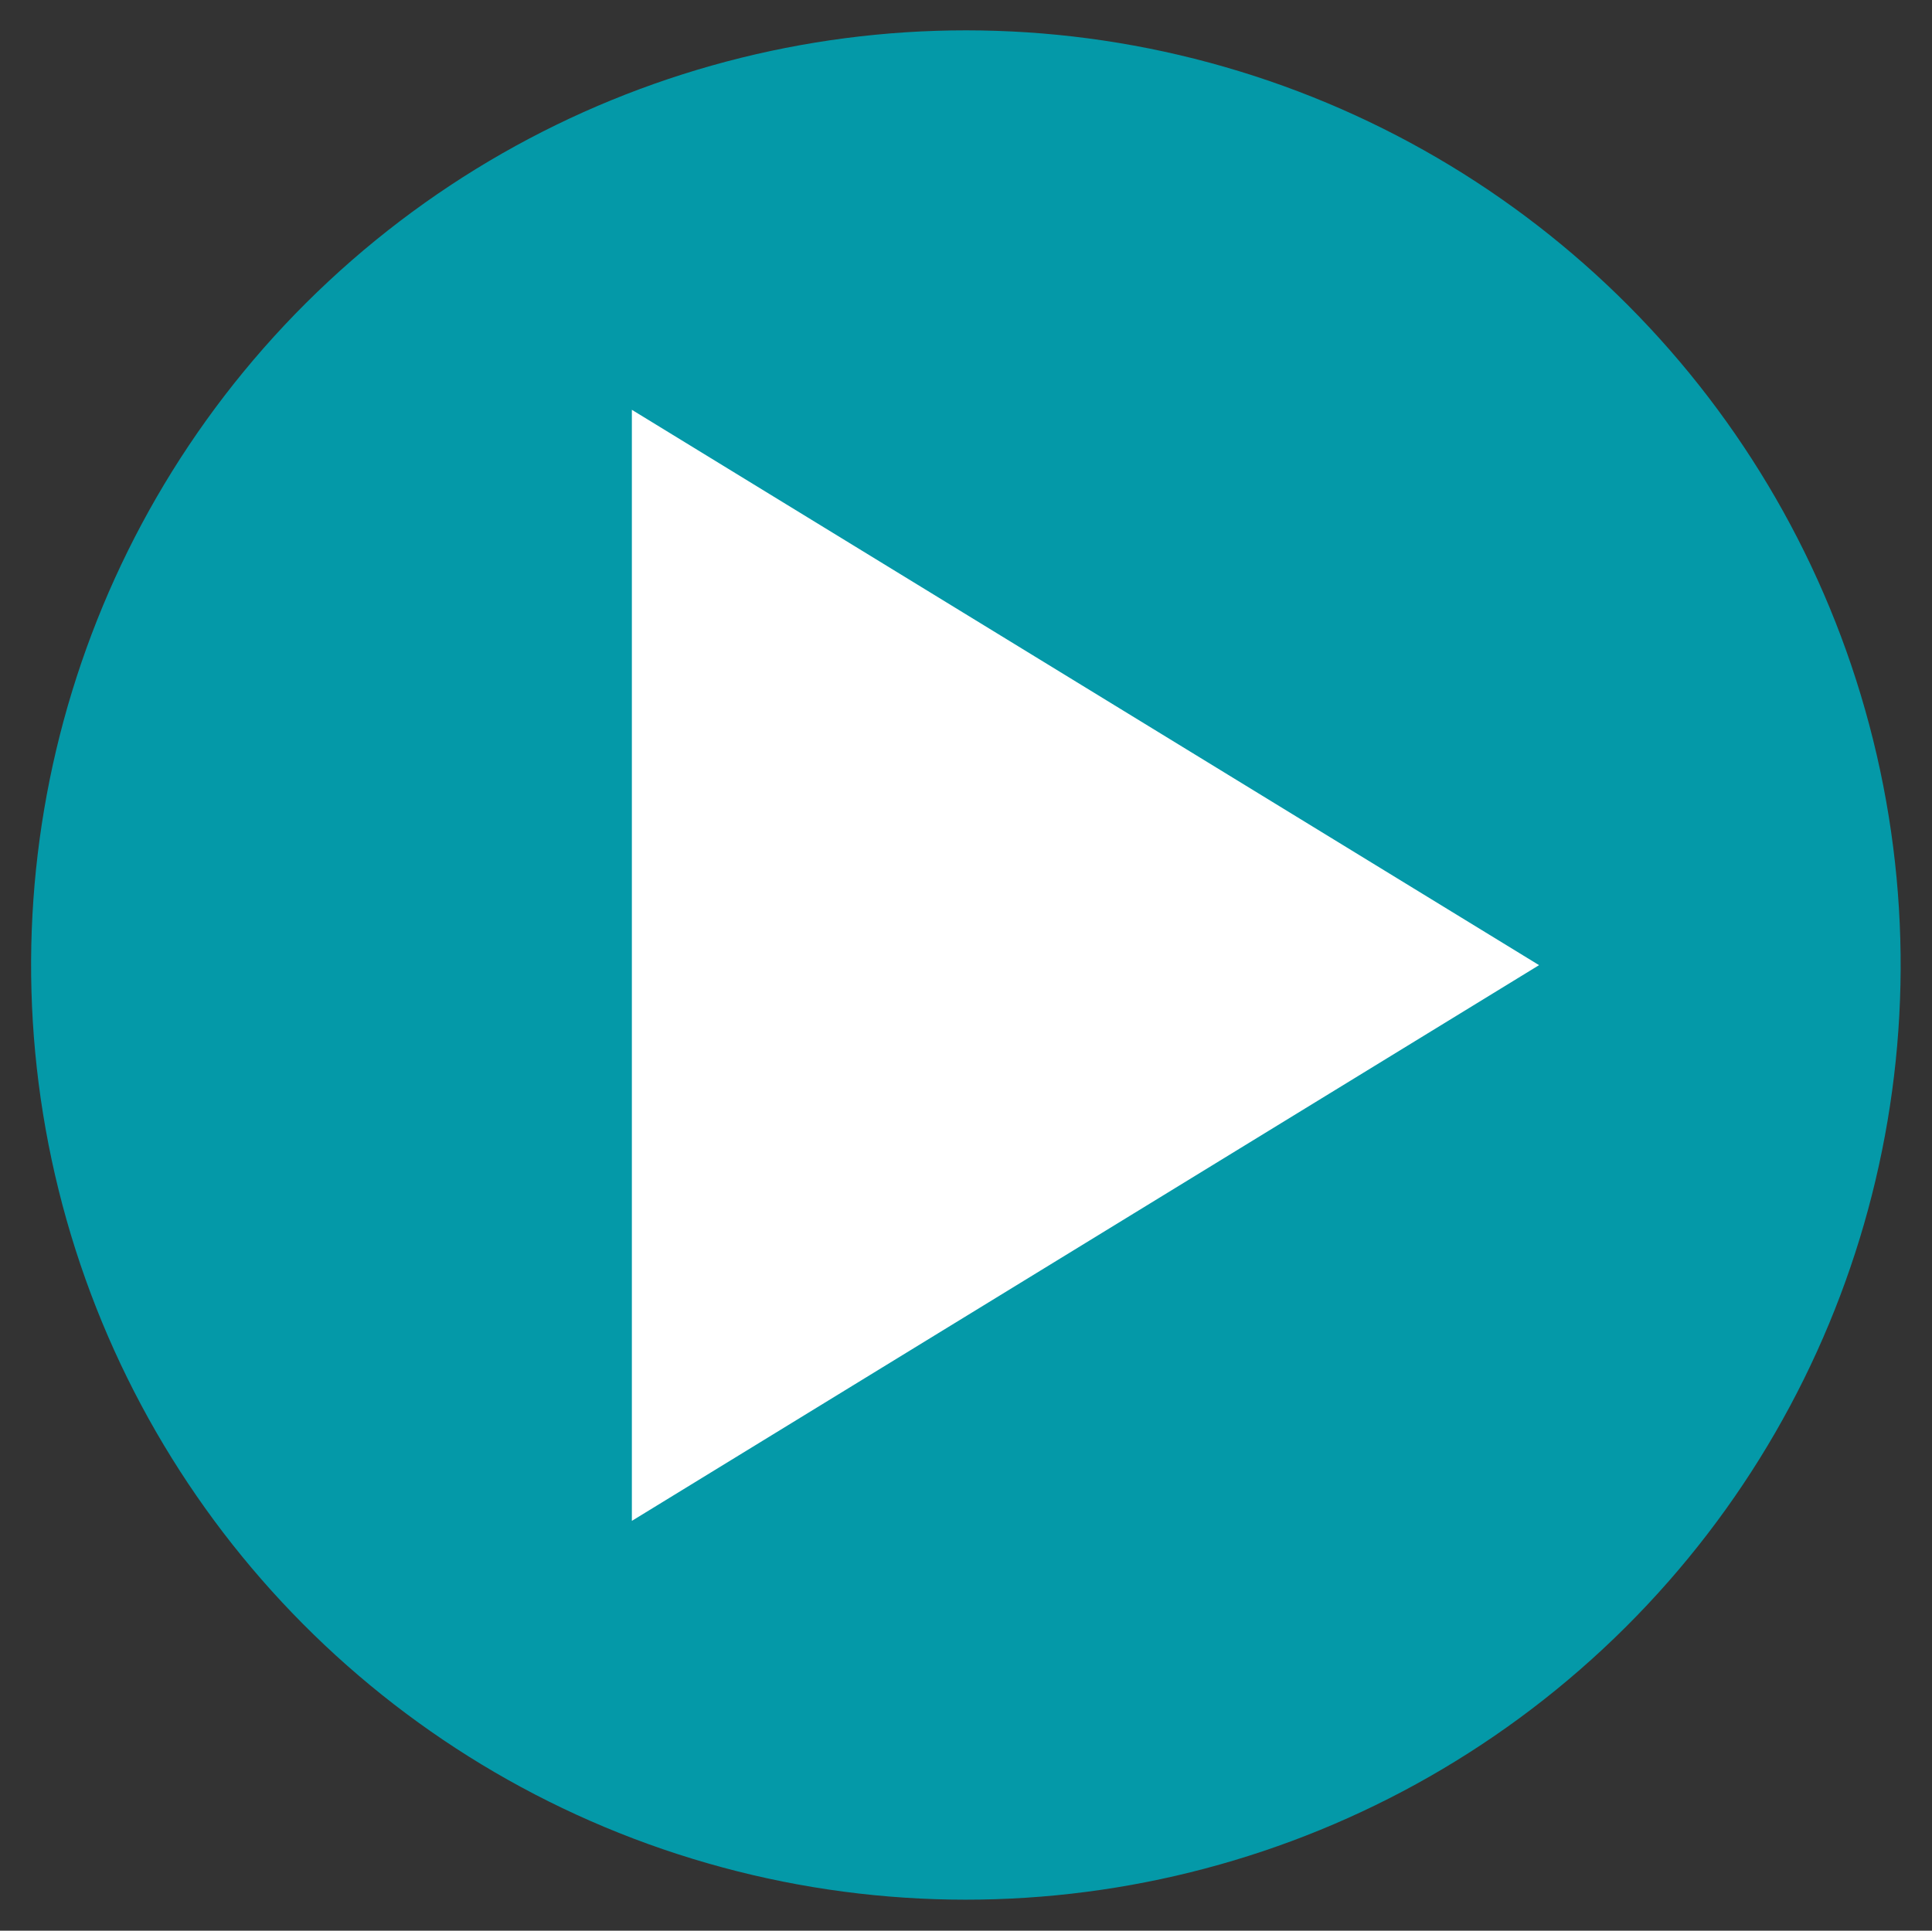<svg id="Capa_1" data-name="Capa 1" xmlns="http://www.w3.org/2000/svg" viewBox="0 0 52.56 52.53"><rect x="0" y="0" width="52.56" height="52.53" fill="#333333" stroke="none"/><defs><style>.cls-1{fill:#0499a8;}.cls-2{fill:#fff;}</style></defs><circle class="cls-1" cx="26.28" cy="26.26" r="25.43" transform="translate(-5.23 6.57) rotate(-12.98)"/><polygon class="cls-2" points="17.19 11.15 17.19 41.38 41.87 26.26 17.19 11.15"/></svg>
